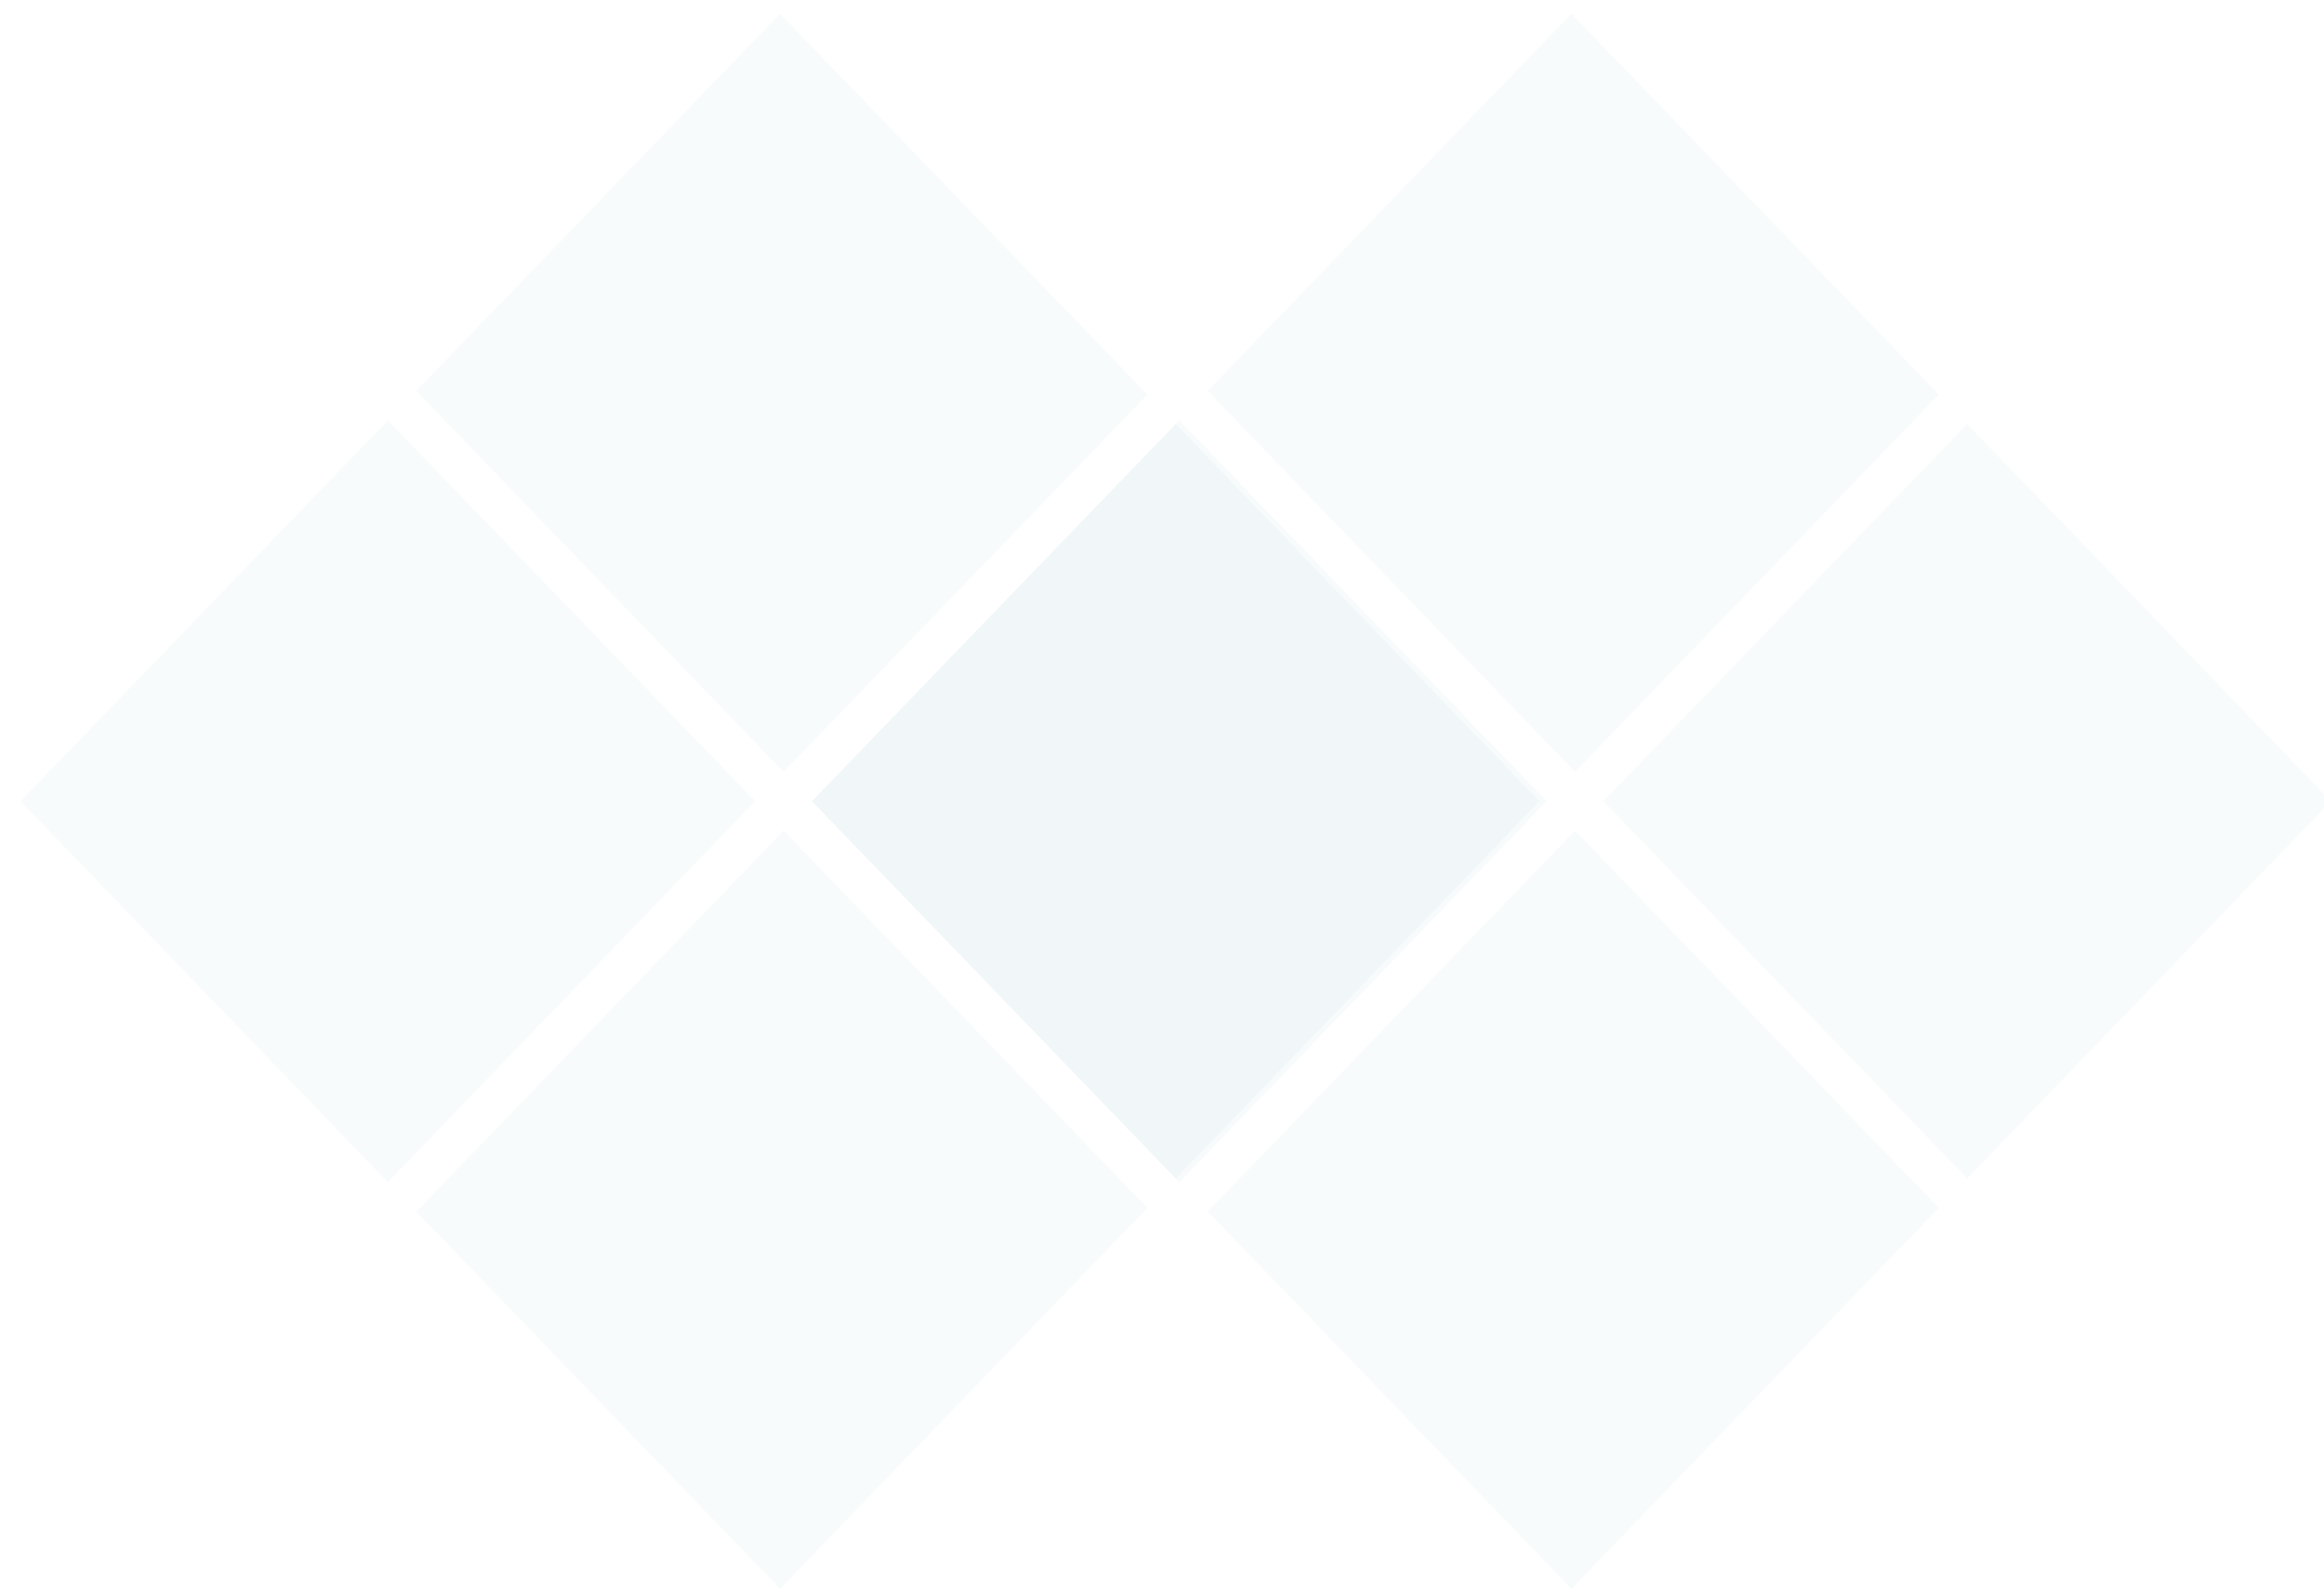 <svg xmlns="http://www.w3.org/2000/svg" id="Capa_1" data-name="Capa 1" viewBox="0 0 628.28 430.89"><defs><style>      .cls-1 {        fill: rgba(99, 150, 188, .04);      }    </style></defs><path class="cls-1" d="m317.86,114.62l-98.38,102.03,98.38,102.03,98.38-102.03-98.38-102.03Zm-7.64-7.92L210.88,3.67l-98.38,102.03,99.33,103.02,98.38-102.03Zm-197.71,220.9l98.38,102.03,99.34-103.02-98.38-102.03-99.33,103.02Zm-7.64-213.97L5.52,216.65l99.33,103.02,99.33-103.02-99.33-103.02Z"></path><path class="cls-1" d="m531.81,114.62l-98.38,102.03,98.38,102.03,98.38-102.03-98.38-102.03Zm-7.64-7.92L424.83,3.67l-98.38,102.03,99.33,103.02,98.38-102.03Zm-197.71,220.9l98.38,102.03,99.33-103.02-98.38-102.03-99.33,103.02Zm-7.64-213.97l-99.33,103.02,99.33,103.02,99.33-103.02-99.33-103.02Z"></path></svg>